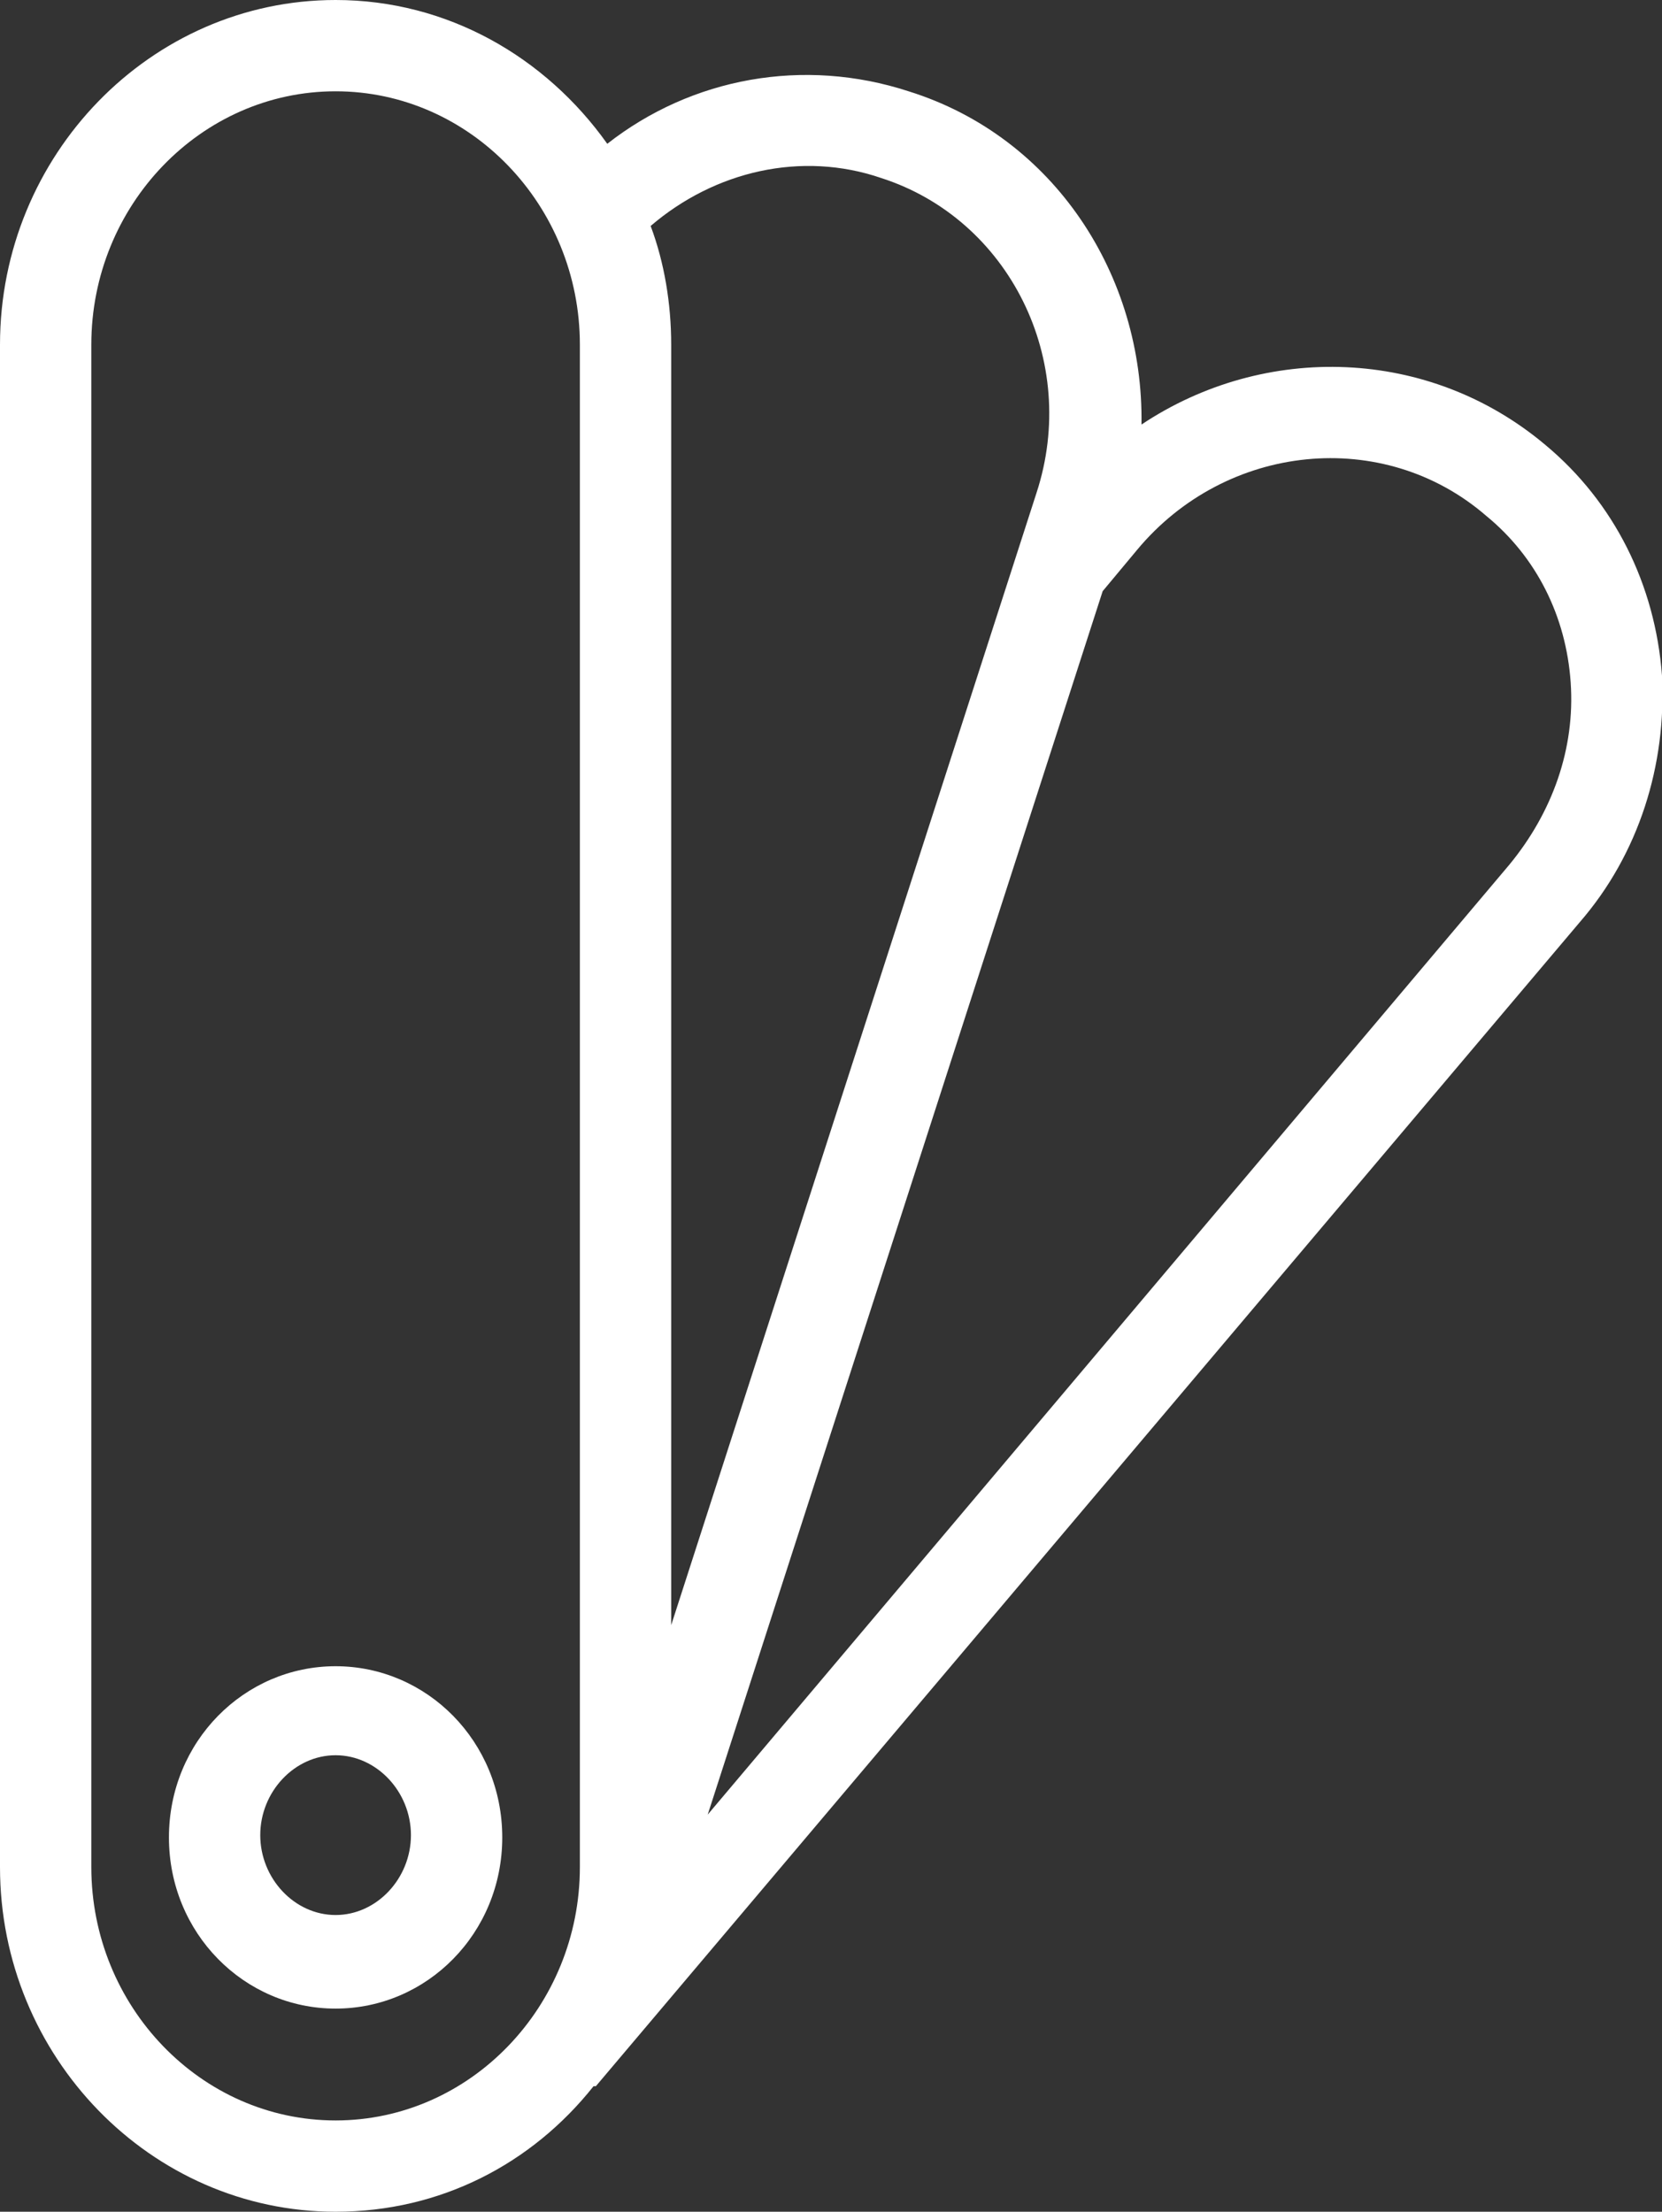 <?xml version="1.0" encoding="utf-8"?>
<!-- Generator: Adobe Illustrator 26.0.1, SVG Export Plug-In . SVG Version: 6.00 Build 0)  -->
<svg version="1.1" id="Livello_1" xmlns="http://www.w3.org/2000/svg" xmlns:xlink="http://www.w3.org/1999/xlink" x="0px" y="0px"
	 viewBox="0 0 72.8 96.9" style="enable-background:new 0 0 72.8 96.9;" xml:space="preserve">
<rect x="0" y="0" width="72.8" height="96.9" fill="#333333" stroke="none"/>
<style type="text/css">
	.st0{fill:#FFFFFF;}
</style>
<path class="st0" d="M14.7,73c-4,0-7.3,3.3-7.3,7.5s3.3,7.5,7.3,7.5c4,0,7.3-3.3,7.3-7.5S18.7,73,14.7,73z M14.7,83.9
	c-1.8,0-3.3-1.6-3.3-3.5s1.5-3.5,3.3-3.5c1.8,0,3.3,1.6,3.3,3.5S16.5,83.9,14.7,83.9z"/>
<path class="st0" d="M72.8,29.6c-0.3-4-2.1-7.6-5.1-10.1c-5.1-4.3-12.3-4.5-17.7-0.9C50.1,12.1,46.2,6,39.8,4
	c-4.6-1.5-9.5-0.6-13.2,2.3C23.9,2.5,19.6,0,14.7,0C6.6,0,0,6.8,0,15.1v66.7c0,8.3,6.6,15.1,14.7,15.1c4.6,0,8.6-2.1,11.3-5.5l0.1,0
	l43.1-51C71.8,37.4,73,33.5,72.8,29.6z M38.6,7.8c5.6,1.8,8.7,8,6.8,13.8l-16,49.6V15.1c0-1.8-0.3-3.6-0.9-5.2
	C31.3,7.5,35.1,6.6,38.6,7.8z M14.7,92.9C8.8,92.9,4,87.9,4,81.8V15.1C4,9,8.8,4,14.7,4s10.7,5,10.7,11.1v66.7
	C25.4,87.9,20.6,92.9,14.7,92.9z M66.1,37.9L31,79.5l17.3-53.6l1.5-1.8c3.9-4.7,10.8-5.4,15.3-1.5c2.2,1.8,3.5,4.4,3.7,7.3
	C69,32.8,68,35.6,66.1,37.9z"/>
</svg>
